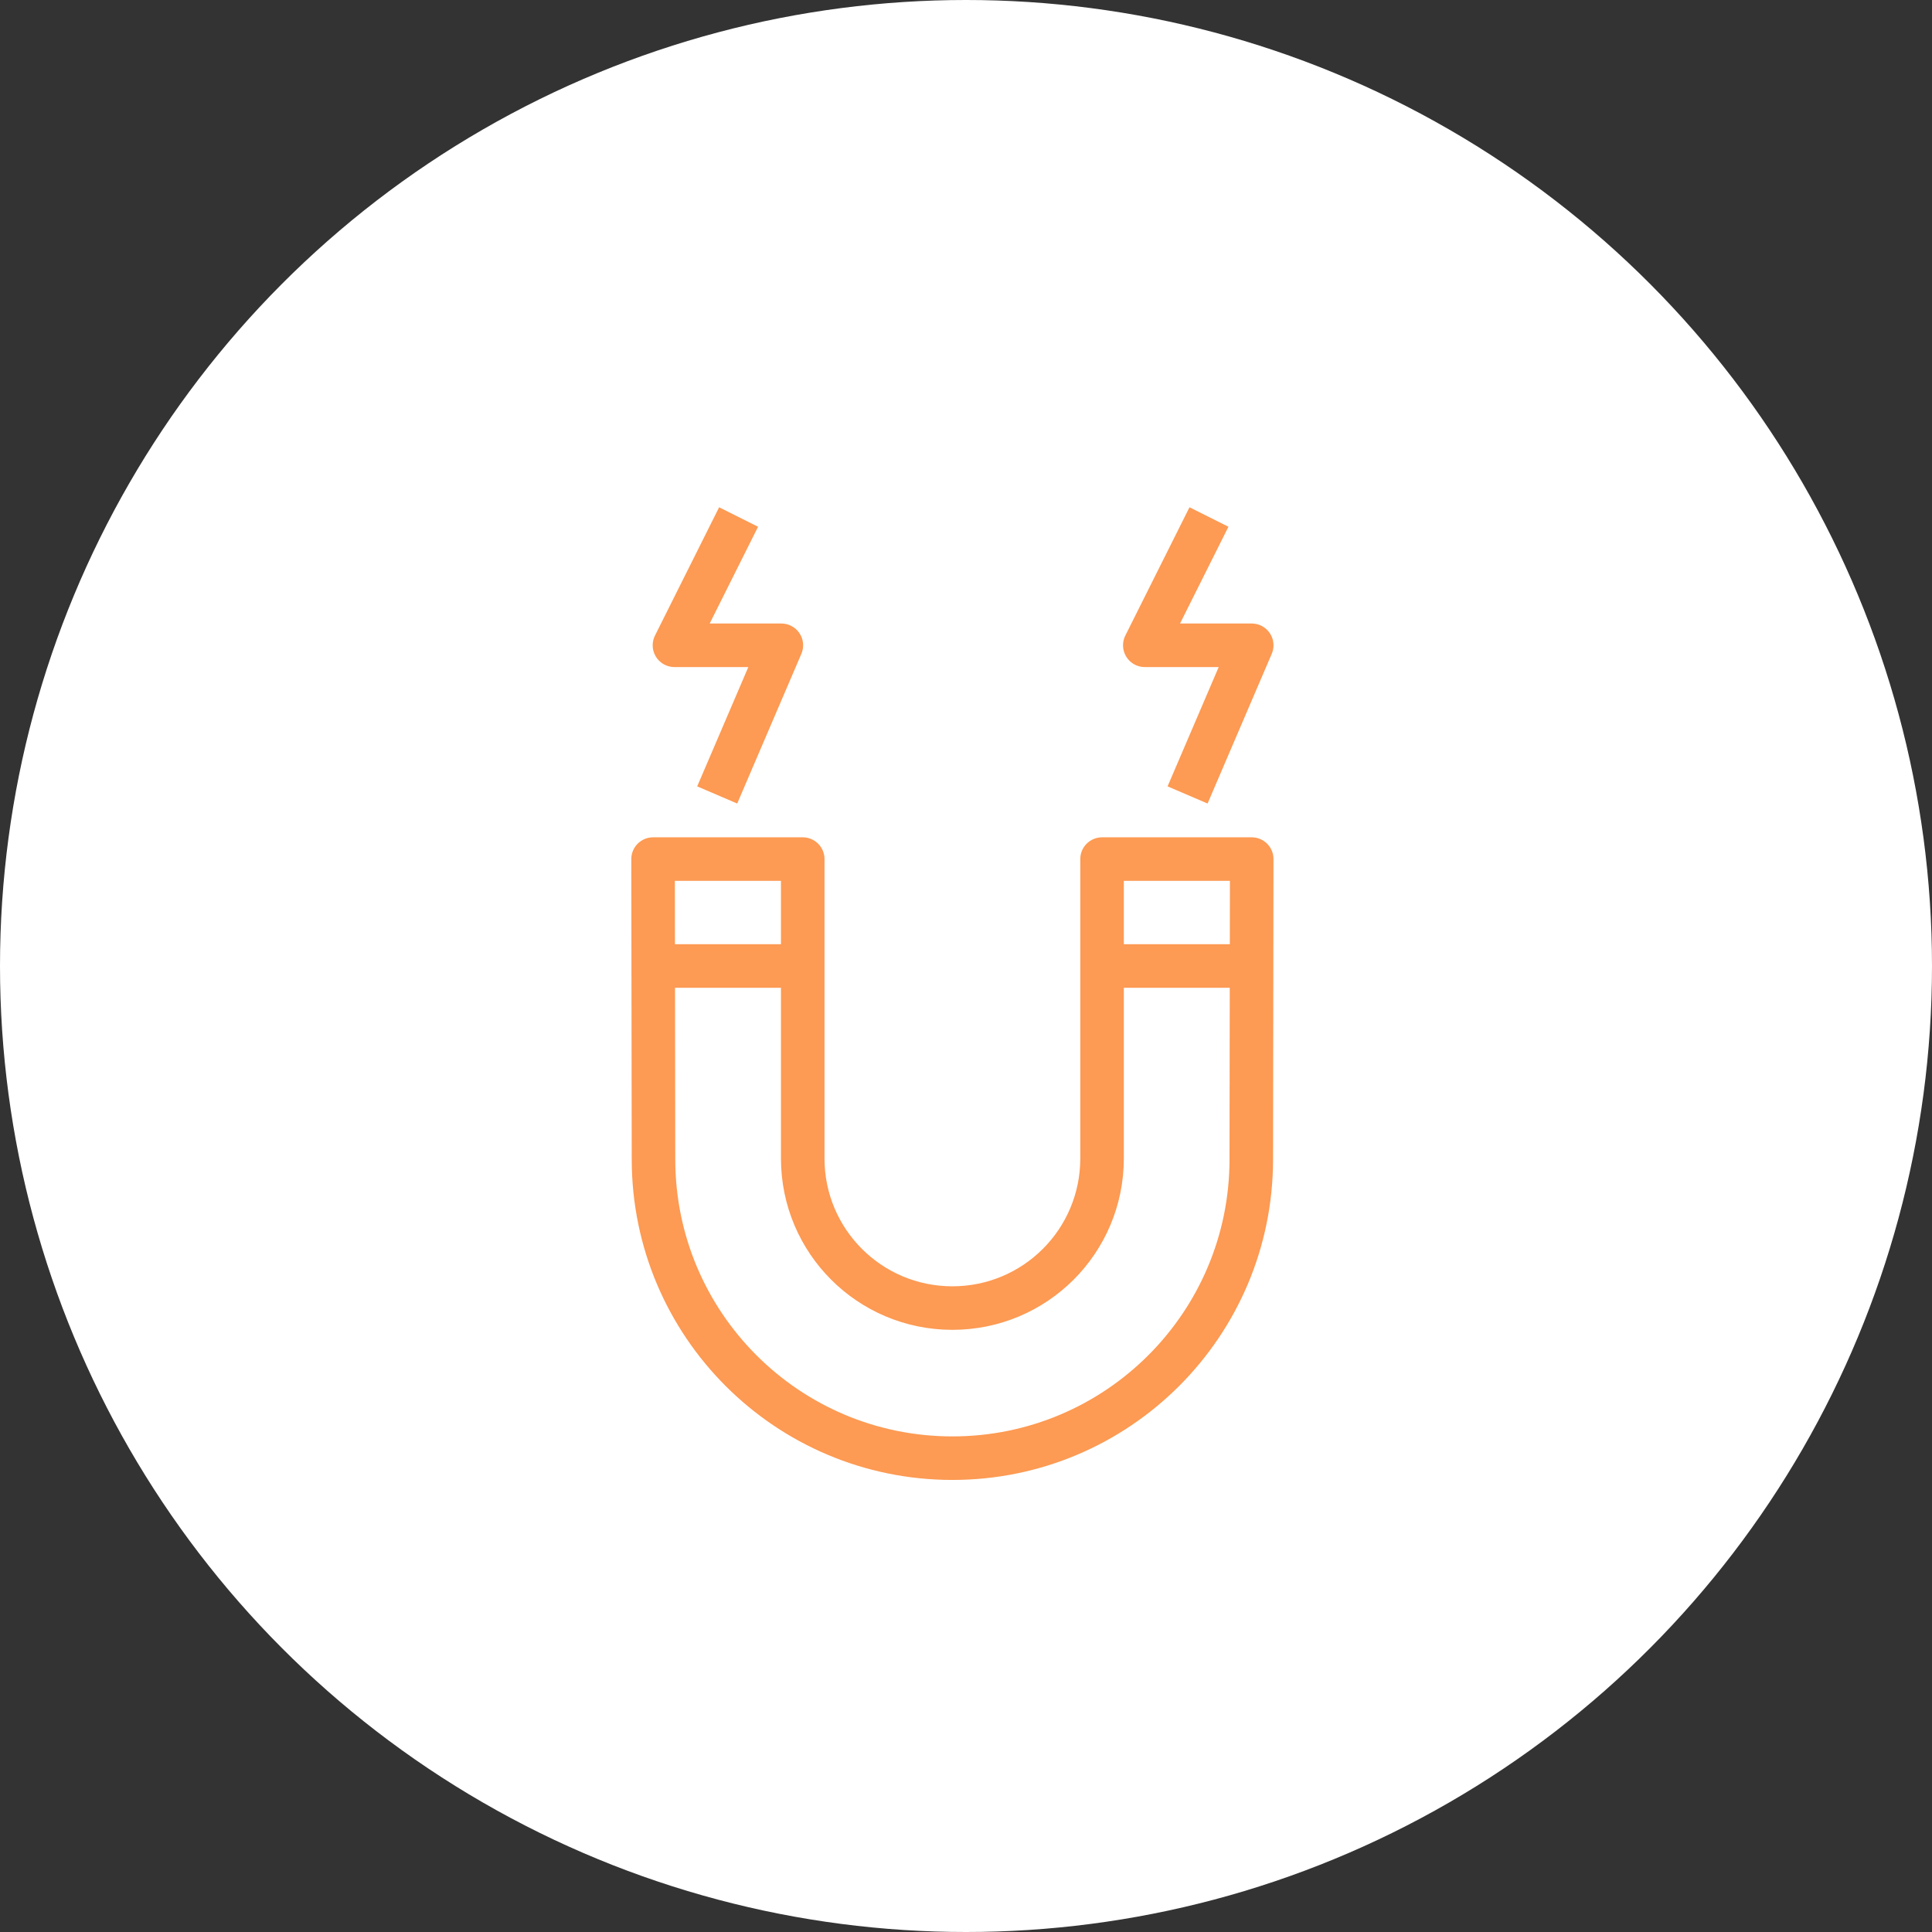 <svg width="71" height="71" viewBox="0 0 71 71" fill="none" xmlns="http://www.w3.org/2000/svg">
<rect x="0" y="0" width="71" height="71" fill="#333333" stroke="none"/>
<circle cx="35.5" cy="35.5" r="35.5" fill="white"/>
<path d="M40.5 31.571V42.571C40.5 45.612 38.041 48.071 35 48.071C31.959 48.071 29.5 45.612 29.5 42.571V31.571H24L24.016 42.603C24.016 48.669 28.934 53.587 35 53.587C41.066 53.587 45.984 48.669 45.984 42.603L46 31.571H40.5Z" fill="white" stroke="#FD9A53" stroke-width="1.6" stroke-miterlimit="10" stroke-linejoin="round"/>
<path d="M27.143 19L24.786 23.714H28.714L26.357 29.214" fill="white"/>
<path d="M27.143 19L24.786 23.714H28.714L26.357 29.214" stroke="#FD9A53" stroke-width="1.6" stroke-miterlimit="10" stroke-linejoin="round"/>
<path d="M44.429 19L42.071 23.714H46L43.643 29.214" fill="white"/>
<path d="M44.429 19L42.071 23.714H46L43.643 29.214" stroke="#FD9A53" stroke-width="1.6" stroke-miterlimit="10" stroke-linejoin="round"/>
<path d="M24 35.5H29.5" stroke="#FD9A53" stroke-width="1.6" stroke-miterlimit="10" stroke-linejoin="round"/>
<path d="M40.5 35.5H46" stroke="#FD9A53" stroke-width="1.6" stroke-miterlimit="10" stroke-linejoin="round"/>
</svg>

